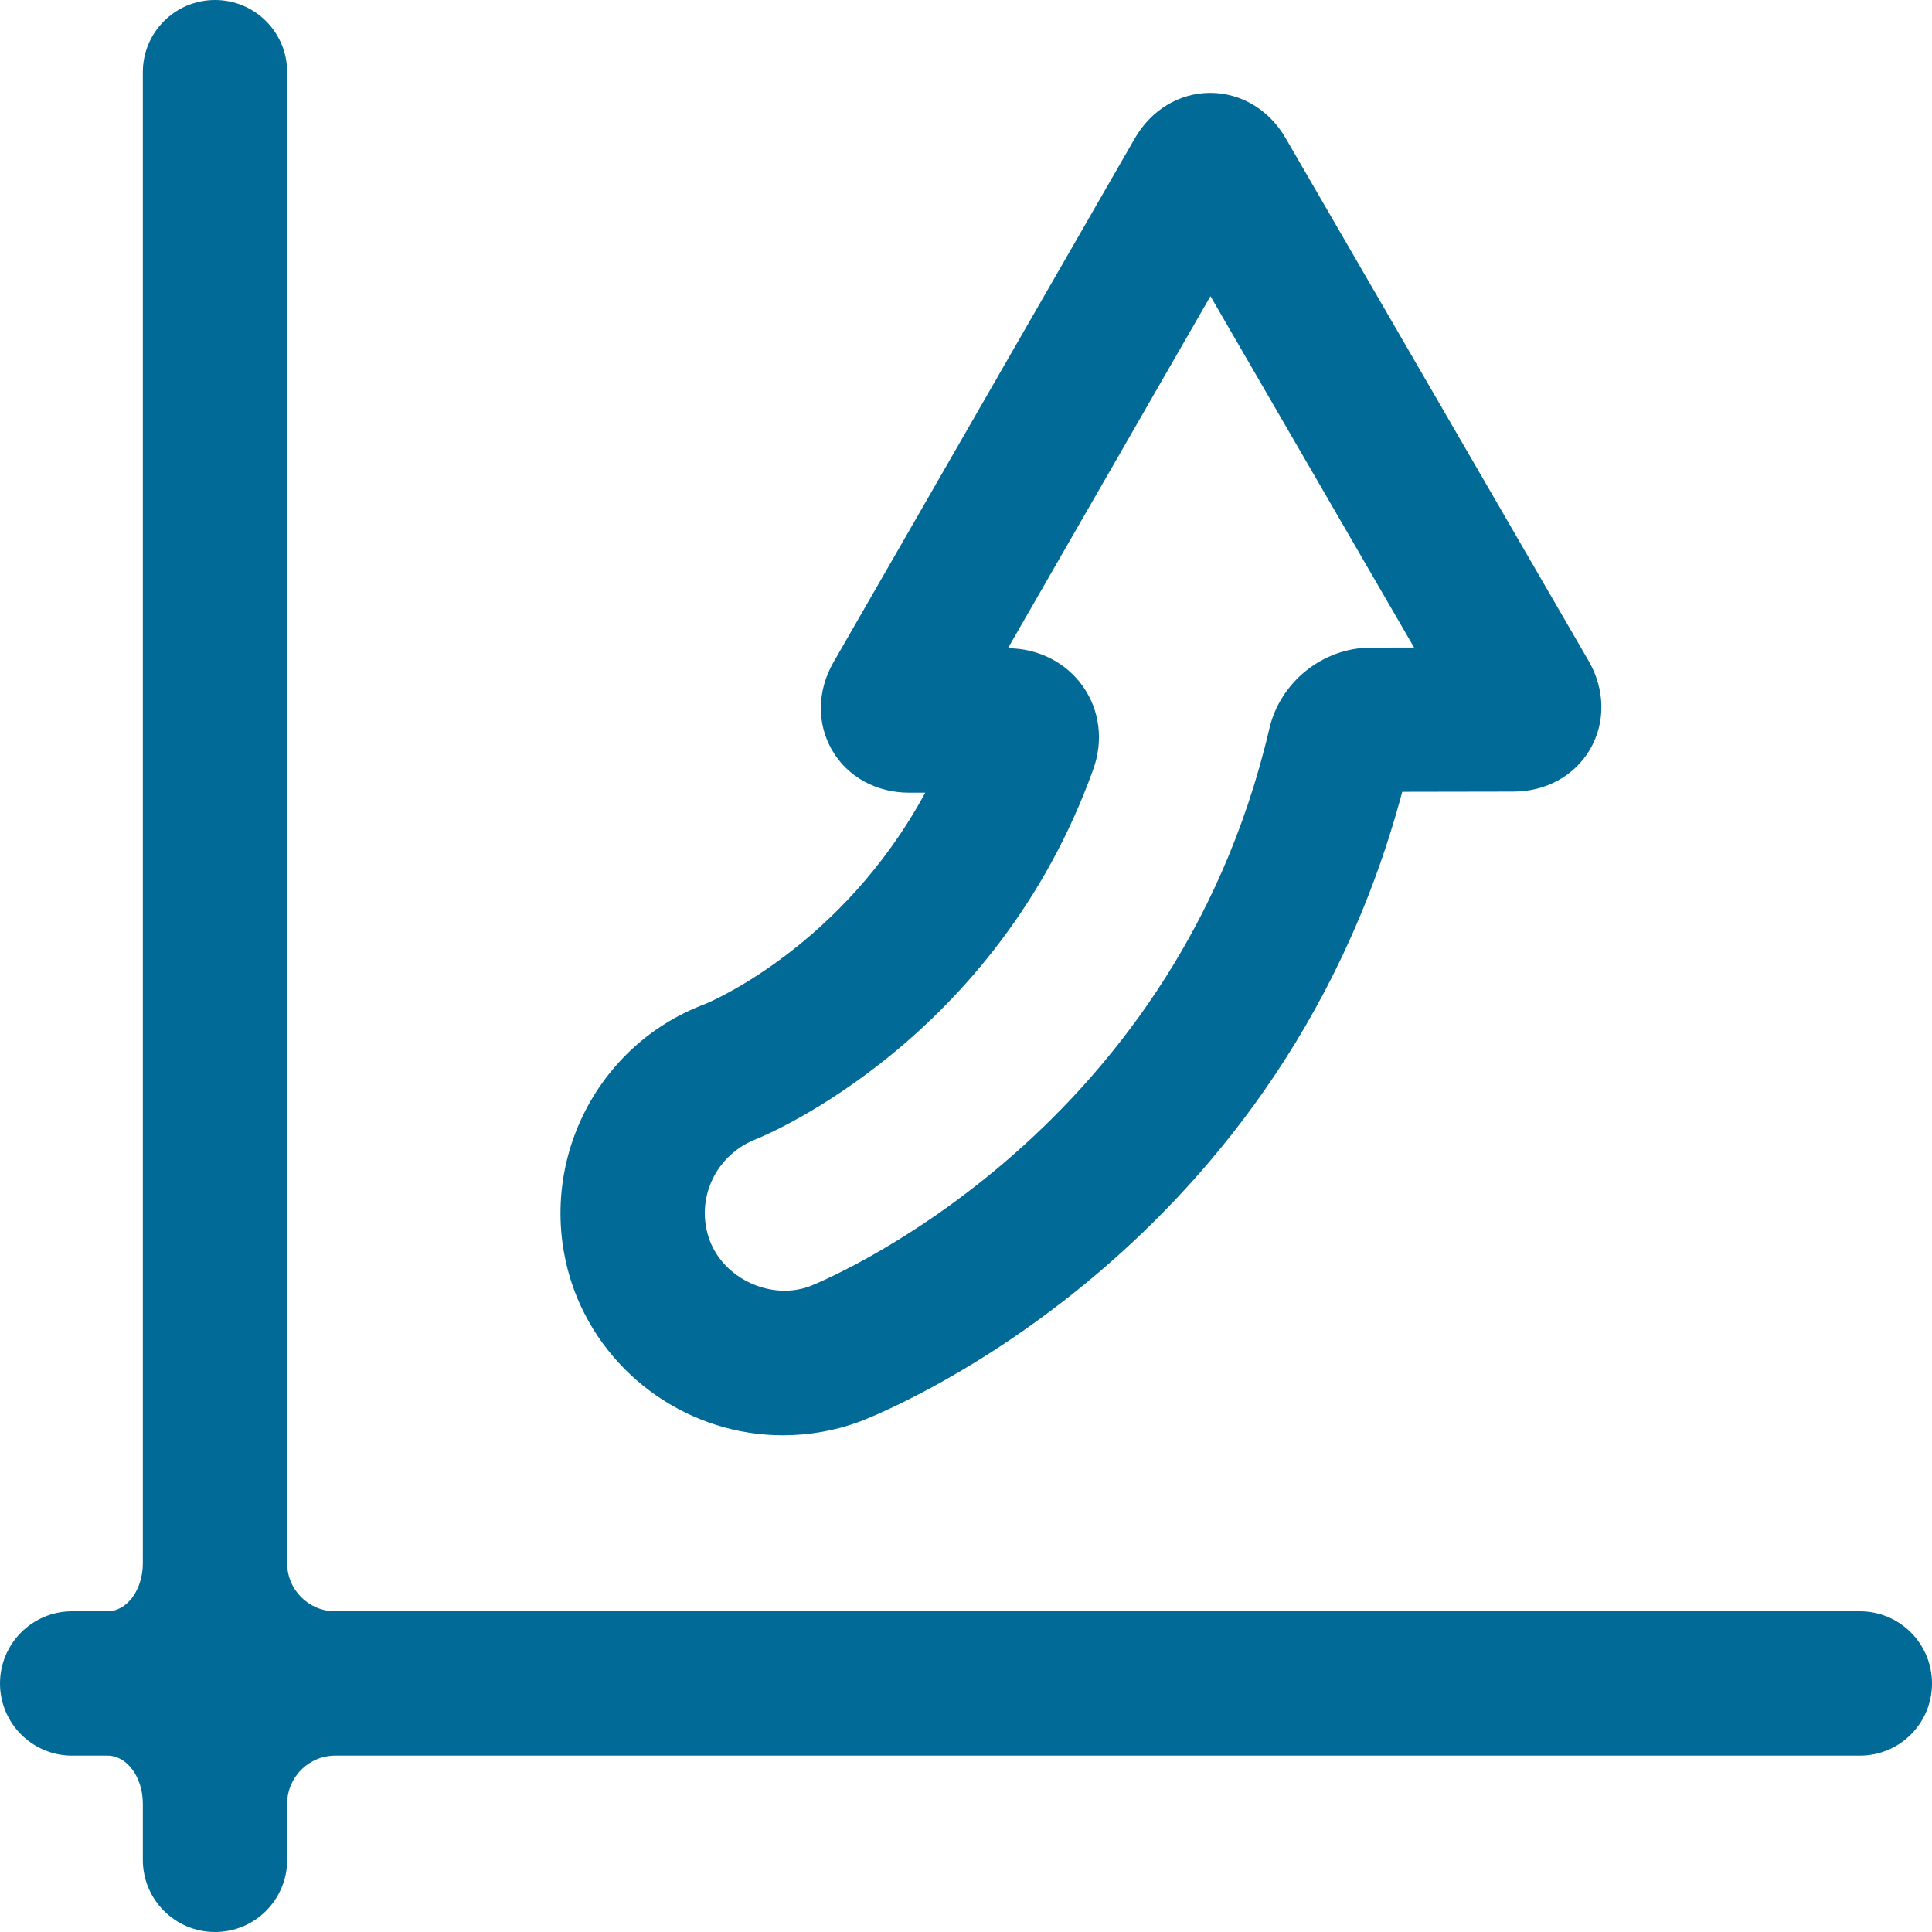 <svg width="30" height="30" viewBox="0 0 30 30" fill="none" xmlns="http://www.w3.org/2000/svg">
<g clip-path="url(#clip0_176_3394)">
<path d="M1.12 27.261C1.12 27.261 1.366 27.261 1.669 27.261C1.973 27.261 2.218 27.596 2.218 28.008V28.88C2.218 29.499 2.719 30 3.339 30C3.958 30 4.459 29.499 4.459 28.88V28.008C4.459 27.596 4.793 27.261 5.206 27.261H28.88C29.499 27.261 30 26.76 30 26.141C30 25.522 29.499 25.02 28.88 25.02H5.206C4.793 25.02 4.459 24.686 4.459 24.274V1.12C4.459 0.501 3.958 0 3.339 0C2.719 0 2.218 0.501 2.218 1.12V24.274C2.218 24.686 1.973 25.02 1.669 25.02H1.12C0.501 25.02 0 25.522 0 26.141C0 26.76 0.502 27.261 1.12 27.261Z" fill="#026A96"/>
<path d="M10.947 15.591C9.168 16.257 8.258 18.25 8.919 20.041C9.421 21.384 10.722 22.287 12.156 22.287C12.57 22.287 12.975 22.214 13.351 22.074C13.417 22.05 19.816 19.645 21.774 12.295L23.498 12.292C24.007 12.292 24.453 12.045 24.693 11.631C24.932 11.216 24.924 10.705 24.668 10.262L19.964 2.146C19.709 1.705 19.271 1.442 18.793 1.442C18.313 1.442 17.875 1.707 17.621 2.149L12.943 10.282C12.689 10.723 12.68 11.233 12.92 11.648C13.159 12.062 13.607 12.309 14.118 12.309H14.367C13.074 14.7 11.021 15.561 10.947 15.591ZM16.976 11.946C17.136 11.5 17.078 11.03 16.814 10.656C16.555 10.288 16.122 10.067 15.651 10.066L18.796 4.599L21.958 10.055L21.286 10.056C20.541 10.058 19.878 10.589 19.71 11.316C18.208 17.744 12.63 19.952 12.577 19.972C11.979 20.196 11.246 19.863 11.02 19.26C10.787 18.628 11.106 17.925 11.761 17.68C11.911 17.618 15.47 16.137 16.976 11.946Z" fill="#026A96"/>
</g>
<defs>
<clipPath id="clip0_176_3394">
<rect width="30" height="30" fill="white"/>
</clipPath>
</defs>
</svg>
